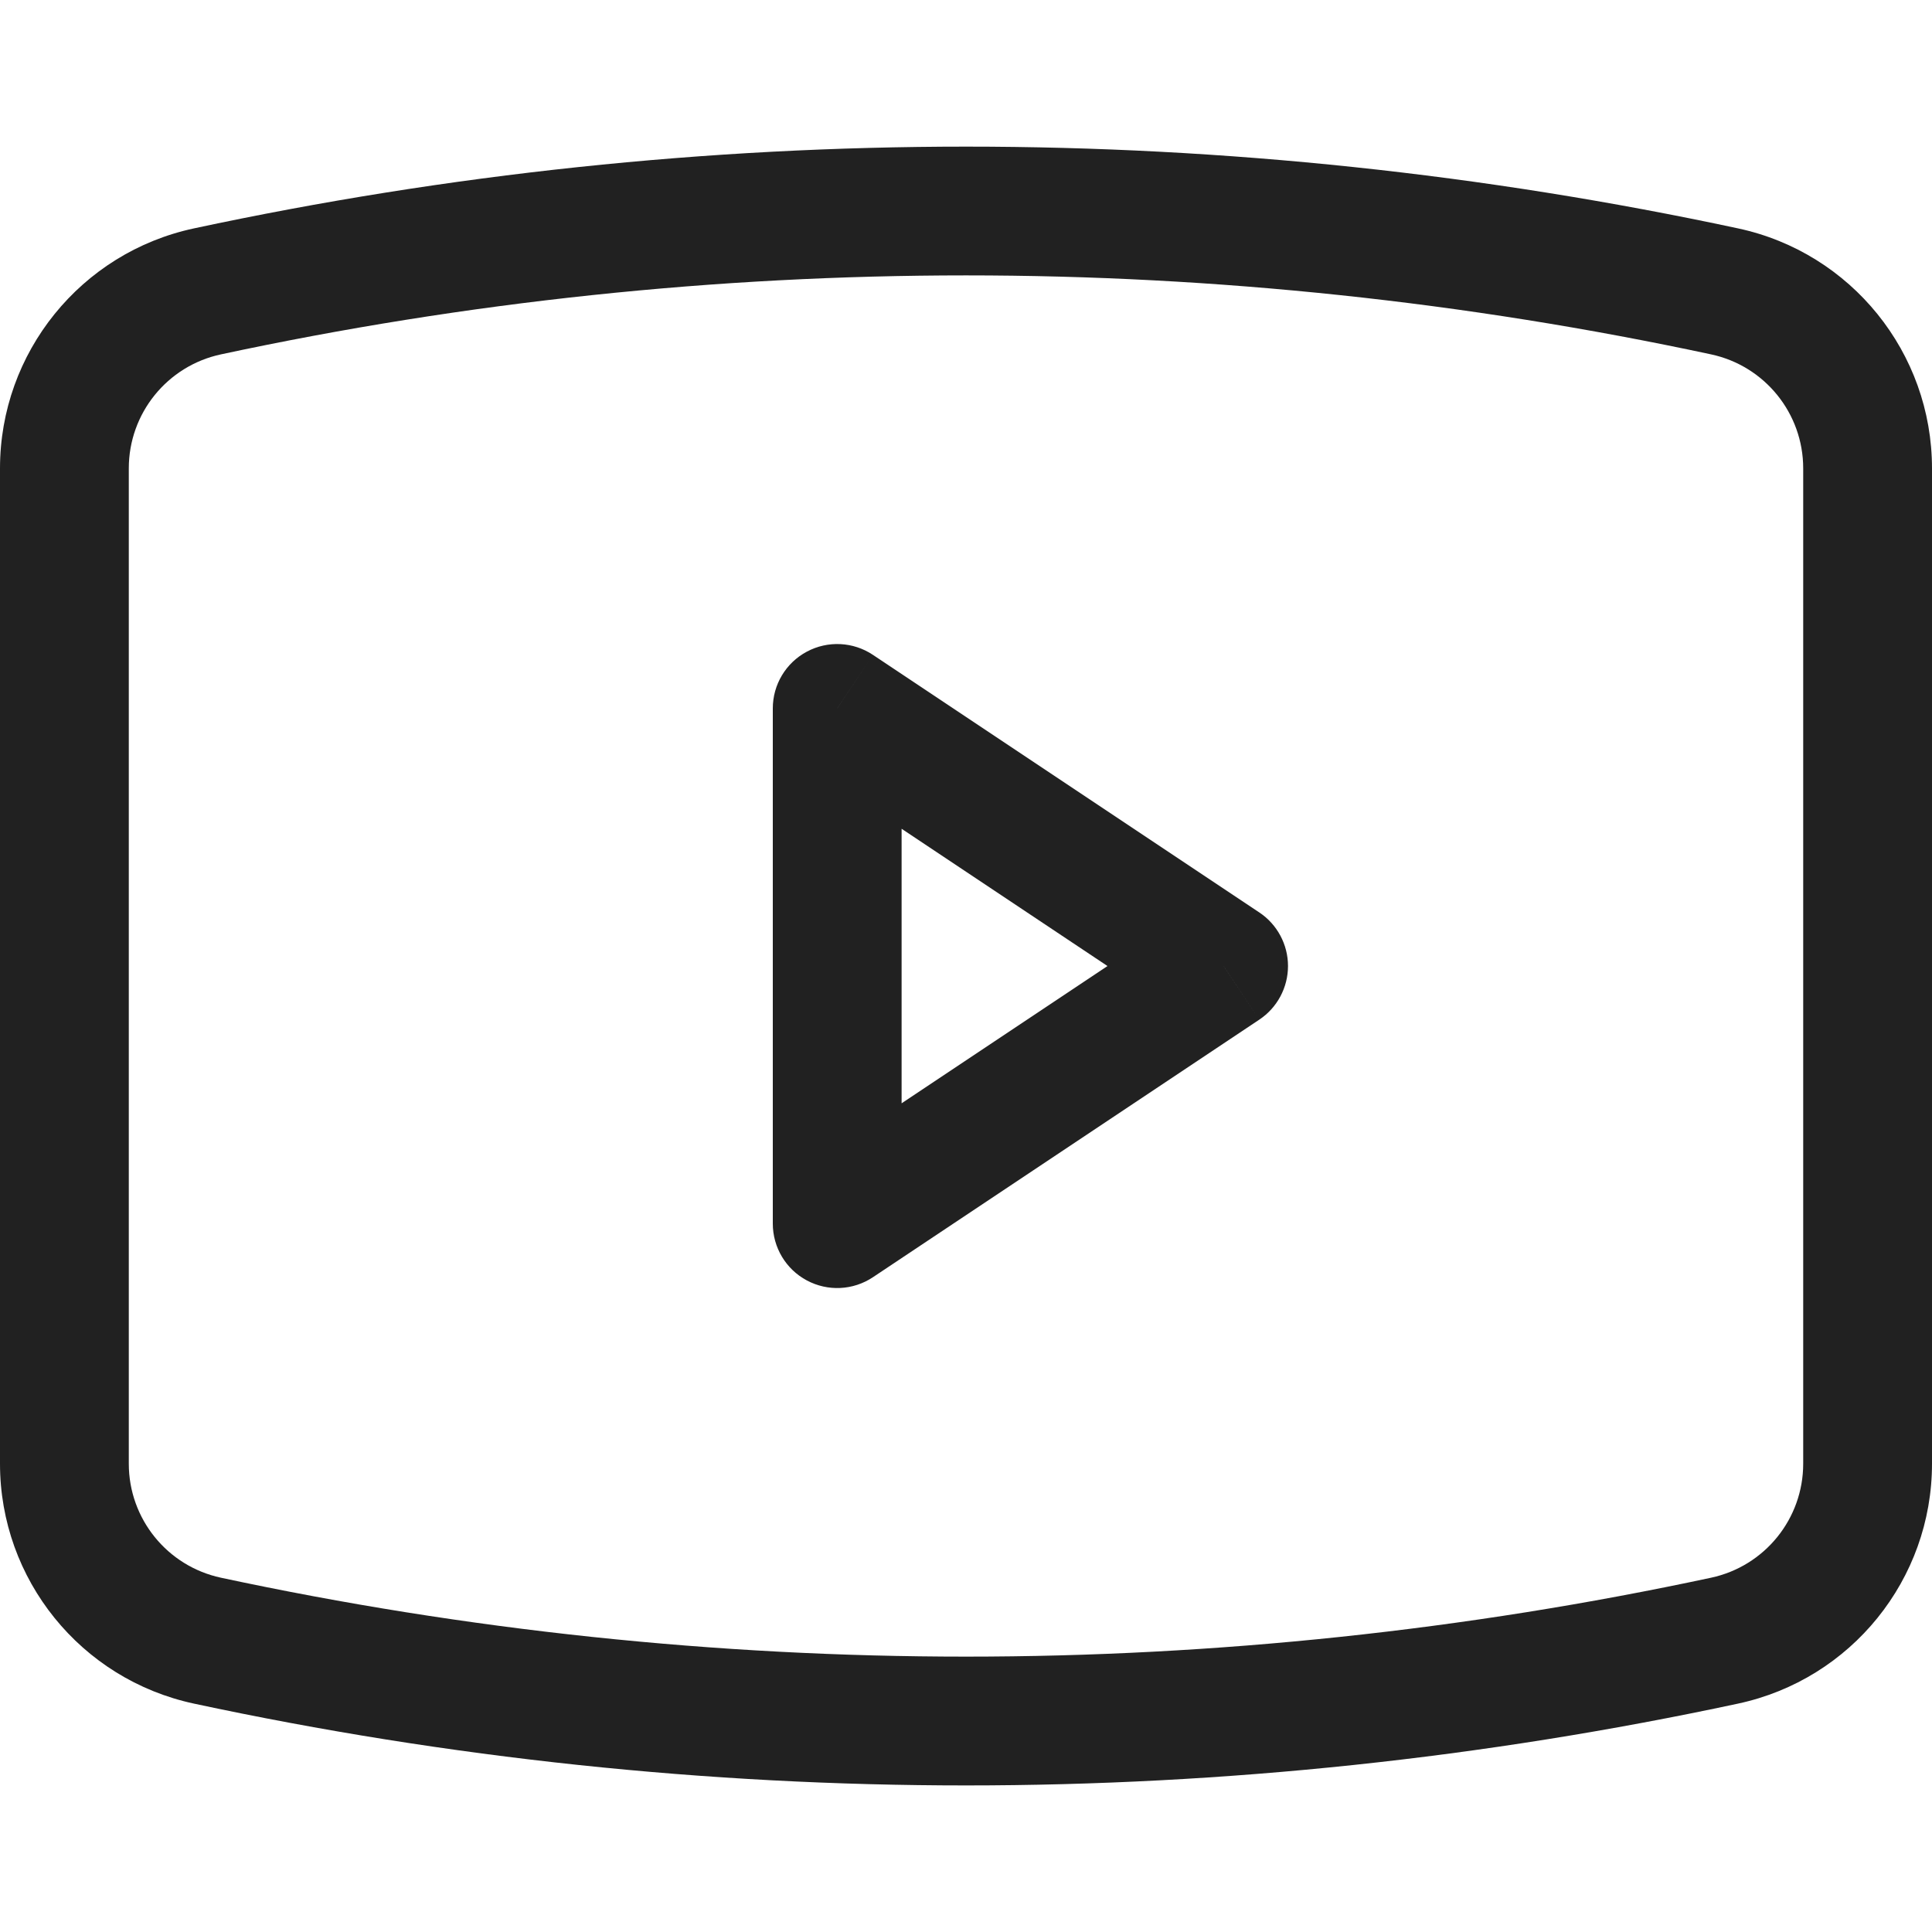 <?xml version="1.0" encoding="UTF-8"?> <svg xmlns="http://www.w3.org/2000/svg" width="24" height="24" viewBox="0 0 24 24" fill="none"> <path d="M10.4 8.8L10.844 8.135C10.598 7.971 10.283 7.956 10.023 8.095C9.762 8.234 9.6 8.505 9.6 8.8H10.4ZM10.4 15.2H9.6C9.6 15.495 9.762 15.767 10.023 15.906C10.283 16.045 10.598 16.03 10.844 15.866L10.4 15.2ZM15.2 12L15.644 12.666C15.866 12.518 16 12.268 16 12C16 11.733 15.866 11.483 15.644 11.335L15.2 12ZM0 5.818V18.183H1.6V5.818H0ZM24 18.183V5.818H22.4V18.183H24ZM2.41 21.163C8.732 22.518 15.268 22.518 21.59 21.163L21.255 19.599C15.154 20.906 8.846 20.906 2.745 19.599L2.41 21.163ZM21.59 2.837C15.268 1.483 8.732 1.483 2.41 2.837L2.745 4.402C8.846 3.094 15.154 3.094 21.255 4.402L21.59 2.837ZM24 5.818C24 4.381 22.996 3.138 21.59 2.837L21.255 4.402C21.923 4.545 22.4 5.135 22.4 5.818H24ZM22.4 18.183C22.4 18.866 21.923 19.456 21.255 19.599L21.59 21.163C22.996 20.862 24 19.62 24 18.183H22.4ZM0 18.183C0 19.62 1.004 20.862 2.41 21.163L2.745 19.599C2.077 19.456 1.6 18.866 1.6 18.183H0ZM1.6 5.818C1.6 5.135 2.077 4.545 2.745 4.402L2.41 2.837C1.004 3.138 0 4.381 0 5.818H1.6ZM9.6 8.8V15.2H11.2V8.8H9.6ZM10.844 15.866L15.644 12.666L14.756 11.335L9.956 14.535L10.844 15.866ZM15.644 11.335L10.844 8.135L9.956 9.466L14.756 12.666L15.644 11.335Z" fill="#212121"></path> </svg> 